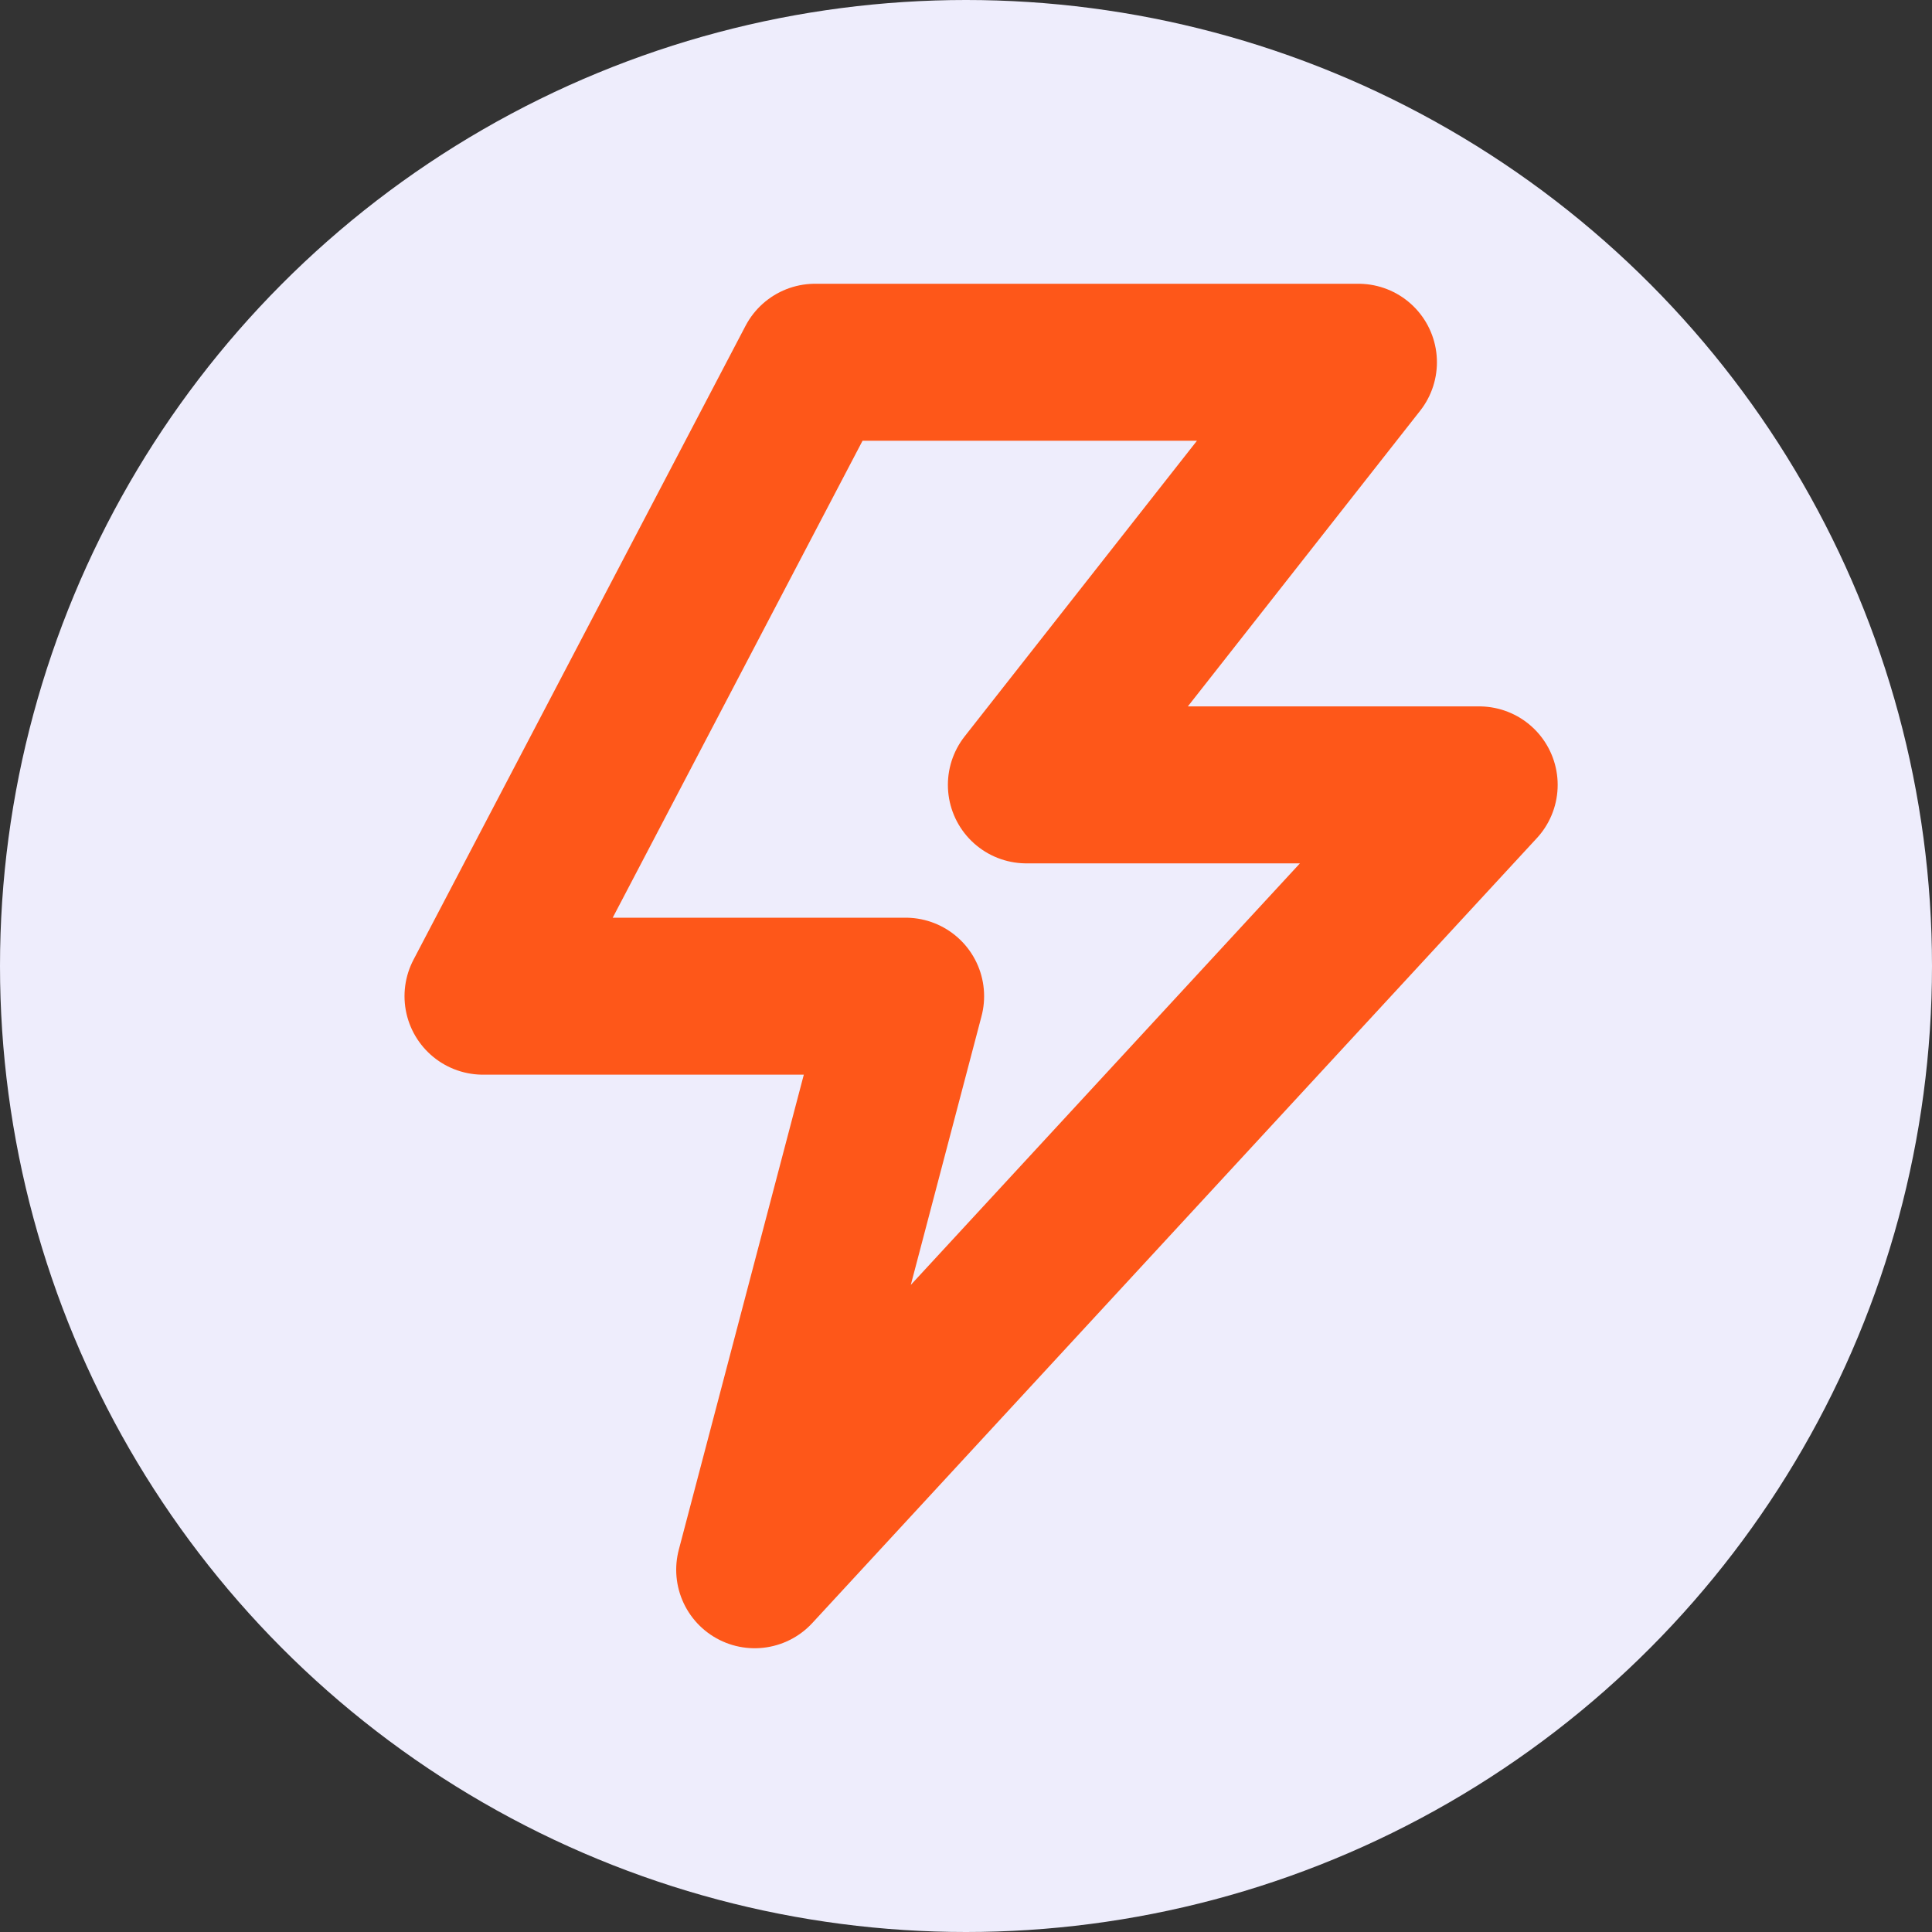 <svg width="16" height="16" viewBox="0 0 16 16" fill="none" xmlns="http://www.w3.org/2000/svg">
<rect x="0" y="0" width="16" height="16" fill="#333333" stroke="none"/>
<circle cx="8" cy="8" r="8" fill="#EEEDFC"/>
<path d="M6.75 3H11.25L8.5 6.5H12.25L6.25 13L7.5 8.25H4L6.75 3Z" stroke="#FE5719" stroke-width="1.3" stroke-linejoin="round"/>
</svg>
